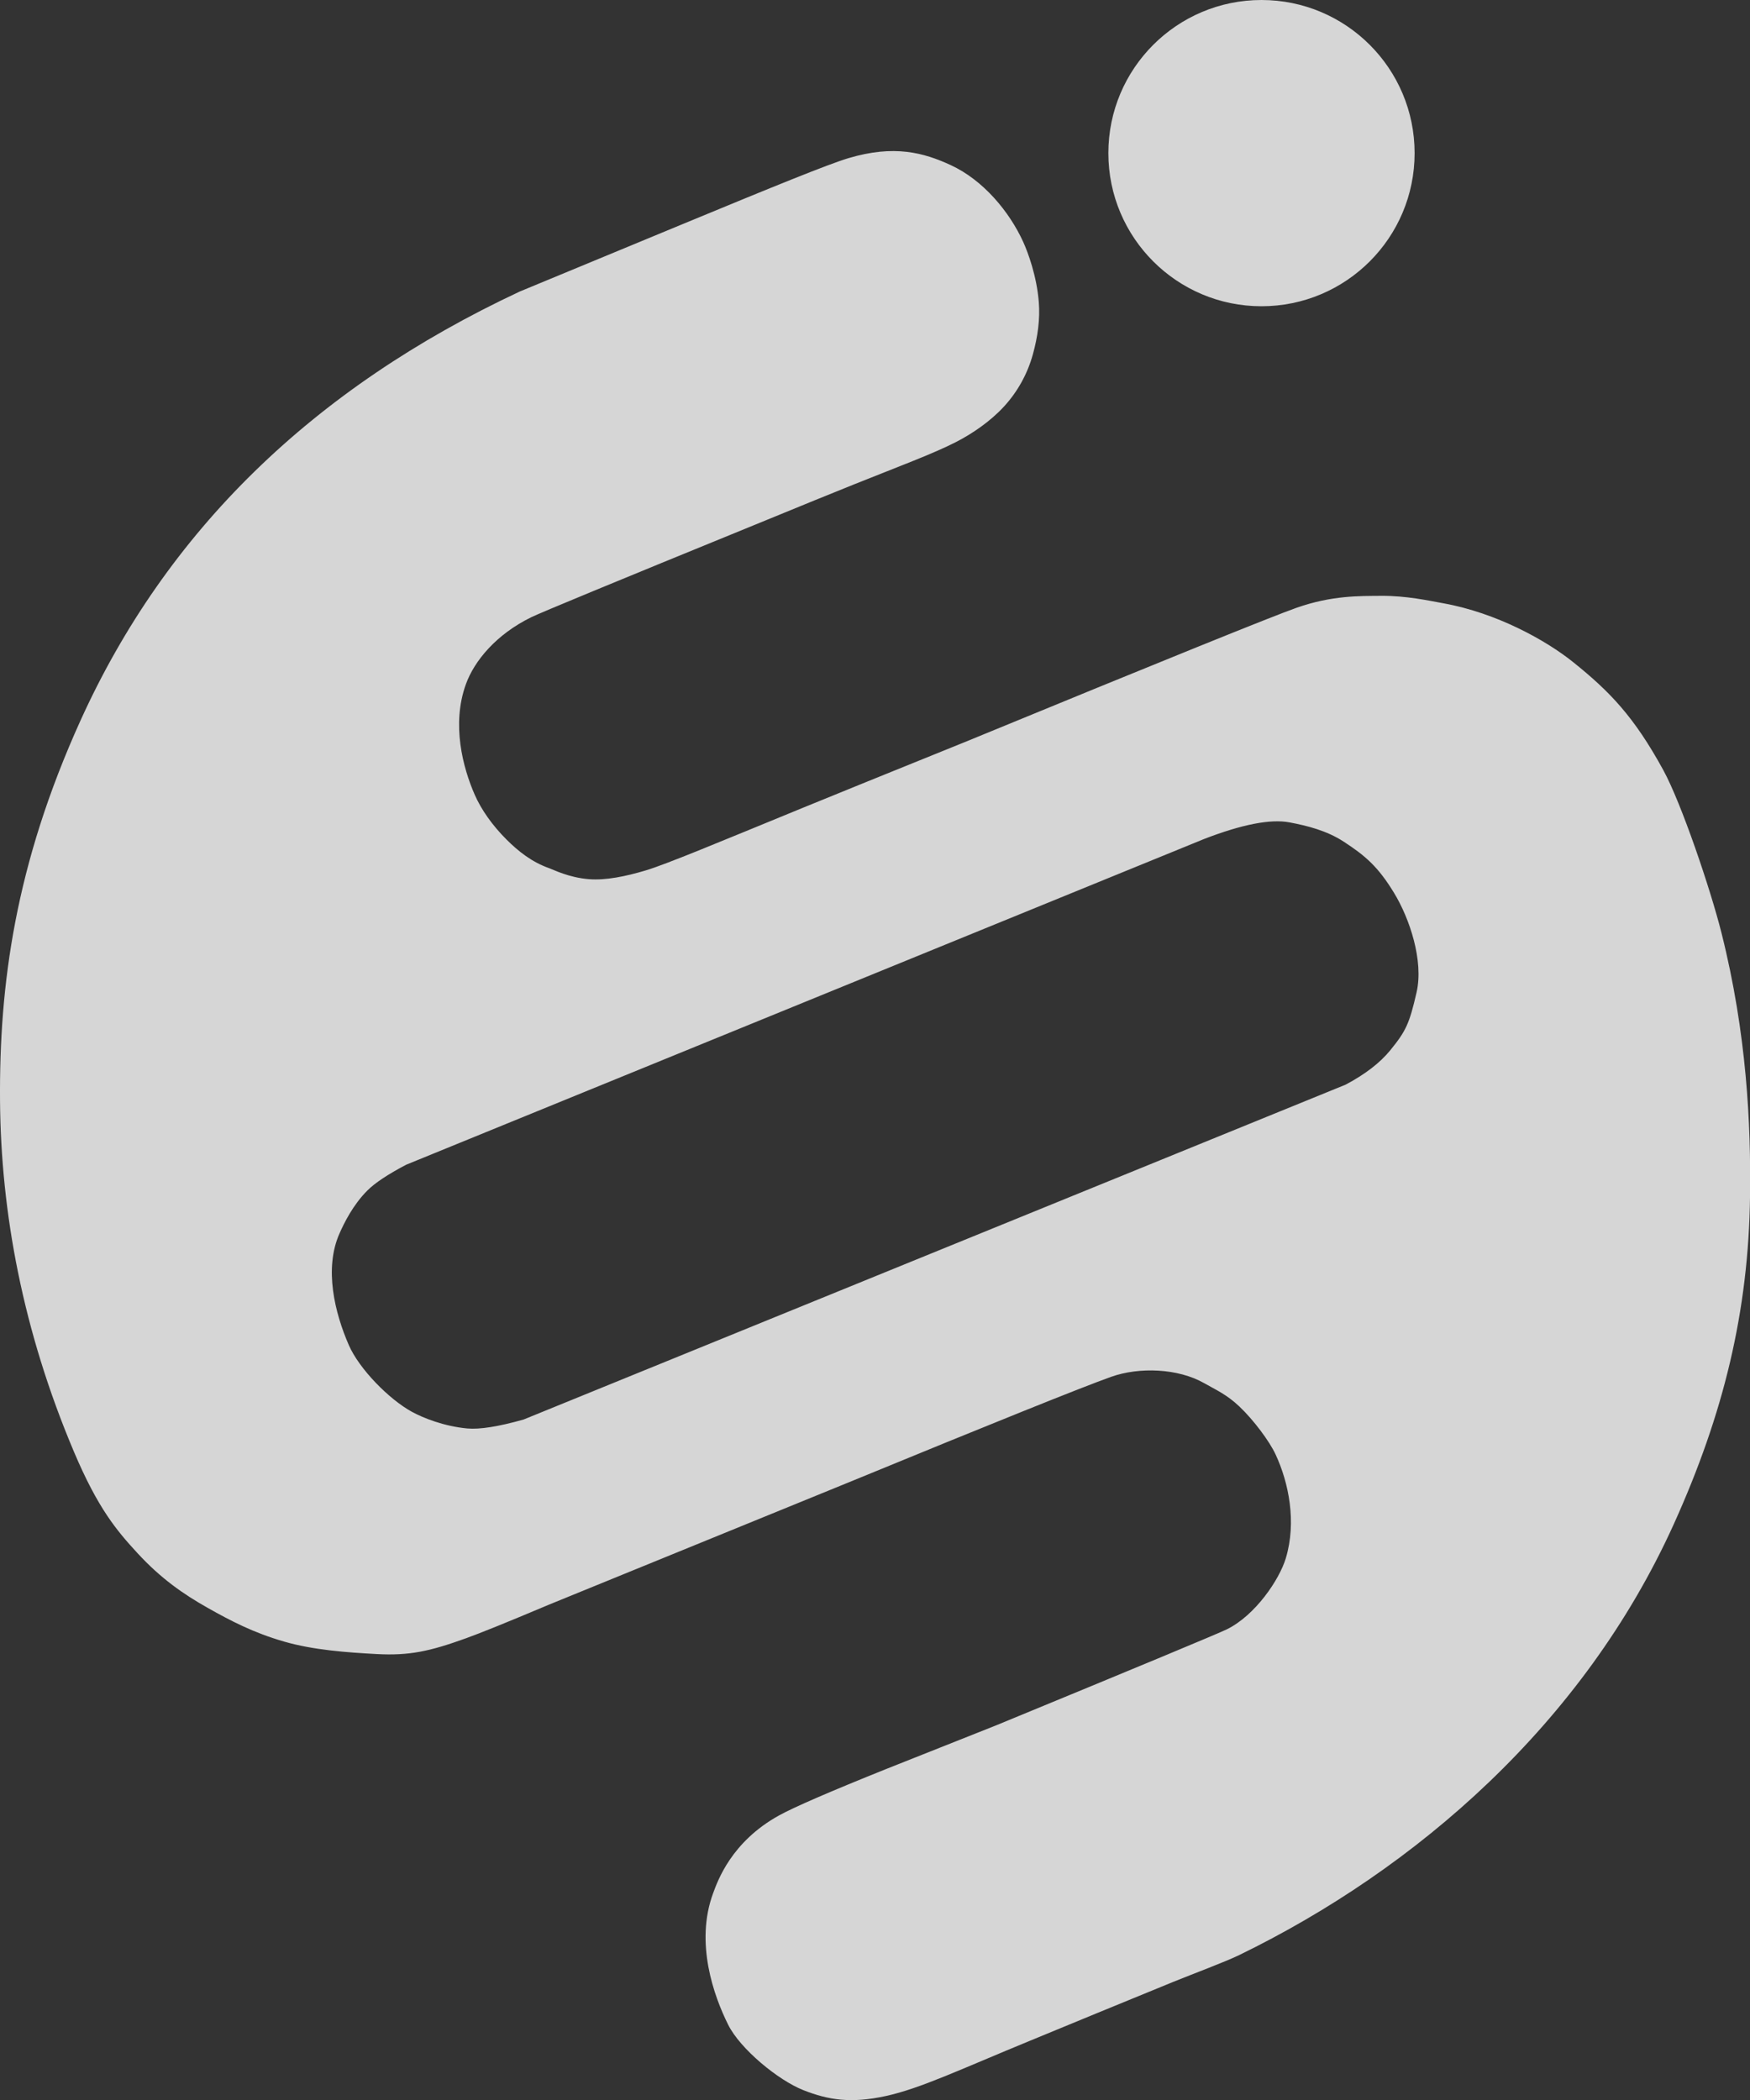 <?xml version="1.0" encoding="UTF-8"?>
<svg width="60px" height="72px" viewBox="0 0 60 72" version="1.1" xmlns="http://www.w3.org/2000/svg" xmlns:xlink="http://www.w3.org/1999/xlink">
    <rect x="0" y="0" width="60" height="72" fill="#333333" stroke="none"/>
    <!-- Generator: Sketch 52.2 (67145) - http://www.bohemiancoding.com/sketch -->
    <title>Combined Shape</title>
    <desc>Created with Sketch.</desc>
    <g id="Page-1" stroke="none" stroke-width="1" fill="none" fill-rule="evenodd" opacity="0.8">
        <path d="M43.251,10.5 C40.352,10.5 38.001,8.149 38.001,5.25 C38.001,2.351 40.352,0 43.251,0 C46.151,0 48.501,2.351 48.501,5.25 C48.501,8.149 46.151,10.5 43.251,10.5 Z M17.819,9.996 C20.525,8.876 22.399,8.1 23.44,7.669 C26.522,6.394 28.394,5.631 29.088,5.423 C30.657,4.955 31.669,5.232 32.601,5.663 C33.707,6.174 34.607,7.252 35.082,8.296 C35.248,8.662 35.545,9.466 35.616,10.356 C35.663,10.941 35.579,11.546 35.414,12.144 C35.232,12.808 34.895,13.424 34.421,13.94 C33.946,14.455 33.334,14.869 32.778,15.155 C32.012,15.549 30.825,15.989 29.282,16.607 C28.617,16.873 27.469,17.341 25.837,18.011 C21.079,19.954 18.538,21.004 18.215,21.162 C17.015,21.749 16.263,22.655 15.973,23.46 C15.476,24.833 15.869,26.317 16.275,27.245 C16.499,27.757 16.88,28.3 17.368,28.786 C17.771,29.188 18.237,29.559 18.833,29.768 C18.975,29.817 19.498,30.09 20.203,30.144 C20.765,30.187 21.444,30.051 22.135,29.844 C22.847,29.631 24.634,28.882 27.543,27.689 C28.575,27.266 30.443,26.509 33.145,25.416 C39.87,22.65 43.639,21.124 44.451,20.839 C45.67,20.411 46.613,20.435 47.359,20.429 C48.22,20.423 48.987,20.594 49.486,20.684 C51.32,21.015 53.002,21.954 53.923,22.691 C55.199,23.713 56.027,24.575 57.027,26.403 C57.648,27.54 58.645,30.483 59.023,31.989 C59.893,35.448 60.033,38.564 60.001,41.01 C59.95,44.967 59.096,48.477 57.387,52.256 C54.293,59.098 48.553,64.077 42.493,67.028 C42.006,67.265 40.953,67.655 40.236,67.946 C38.512,68.648 36.5,69.481 35.325,69.964 C32.93,70.948 31.559,71.605 30.37,71.864 C29.181,72.123 28.411,72.004 27.543,71.662 C26.675,71.319 25.38,70.248 24.968,69.424 C24.474,68.435 23.82,66.61 24.451,64.906 C24.61,64.476 25.078,63.147 26.707,62.245 C27.22,61.961 28.441,61.432 30.37,60.657 L34.145,59.158 C39.127,57.106 41.765,56.008 42.058,55.865 C43.034,55.389 43.864,54.163 44.086,53.422 C44.457,52.182 44.188,50.843 43.735,49.868 C43.527,49.419 42.986,48.69 42.493,48.223 C42.064,47.815 41.698,47.657 41.283,47.421 C40.392,46.915 39.066,46.86 38.094,47.206 C37.112,47.556 34.11,48.763 29.088,50.828 L18.833,55.012 C17.437,55.601 16.483,55.988 15.973,56.171 C14.724,56.621 14.03,56.77 12.917,56.711 C11.881,56.655 10.746,56.572 9.745,56.284 C8.686,55.979 7.905,55.569 7.116,55.124 C6.29,54.658 5.517,54.123 4.715,53.252 C3.998,52.473 3.357,51.718 2.53,49.762 C0.779,45.62 0.03,41.56 0.001,37.745 C-0.029,33.77 0.514,29.66 2.761,24.701 C5.698,18.221 10.717,13.32 17.819,9.996 Z M13.922,39.935 C13.296,40.265 12.855,40.558 12.598,40.815 C12.093,41.32 11.792,41.948 11.643,42.283 C11.099,43.499 11.484,45.026 11.959,46.117 C12.314,46.932 13.331,47.97 14.119,48.403 C14.503,48.613 15.219,48.902 16.023,48.976 C16.45,49.014 17.093,48.912 17.953,48.669 L46.131,37.19 C46.801,36.837 47.314,36.442 47.67,36.005 C48.203,35.349 48.322,35.1 48.569,34.02 C48.815,32.94 48.331,31.49 47.793,30.609 C47.256,29.728 46.825,29.348 46.07,28.857 C45.487,28.477 44.82,28.311 44.213,28.196 C43.561,28.073 42.584,28.263 41.282,28.766 L13.922,39.935 Z" id="Combined-Shape" fill="#FFF" fill-rule="nonzero"></path>
    </g>
</svg>